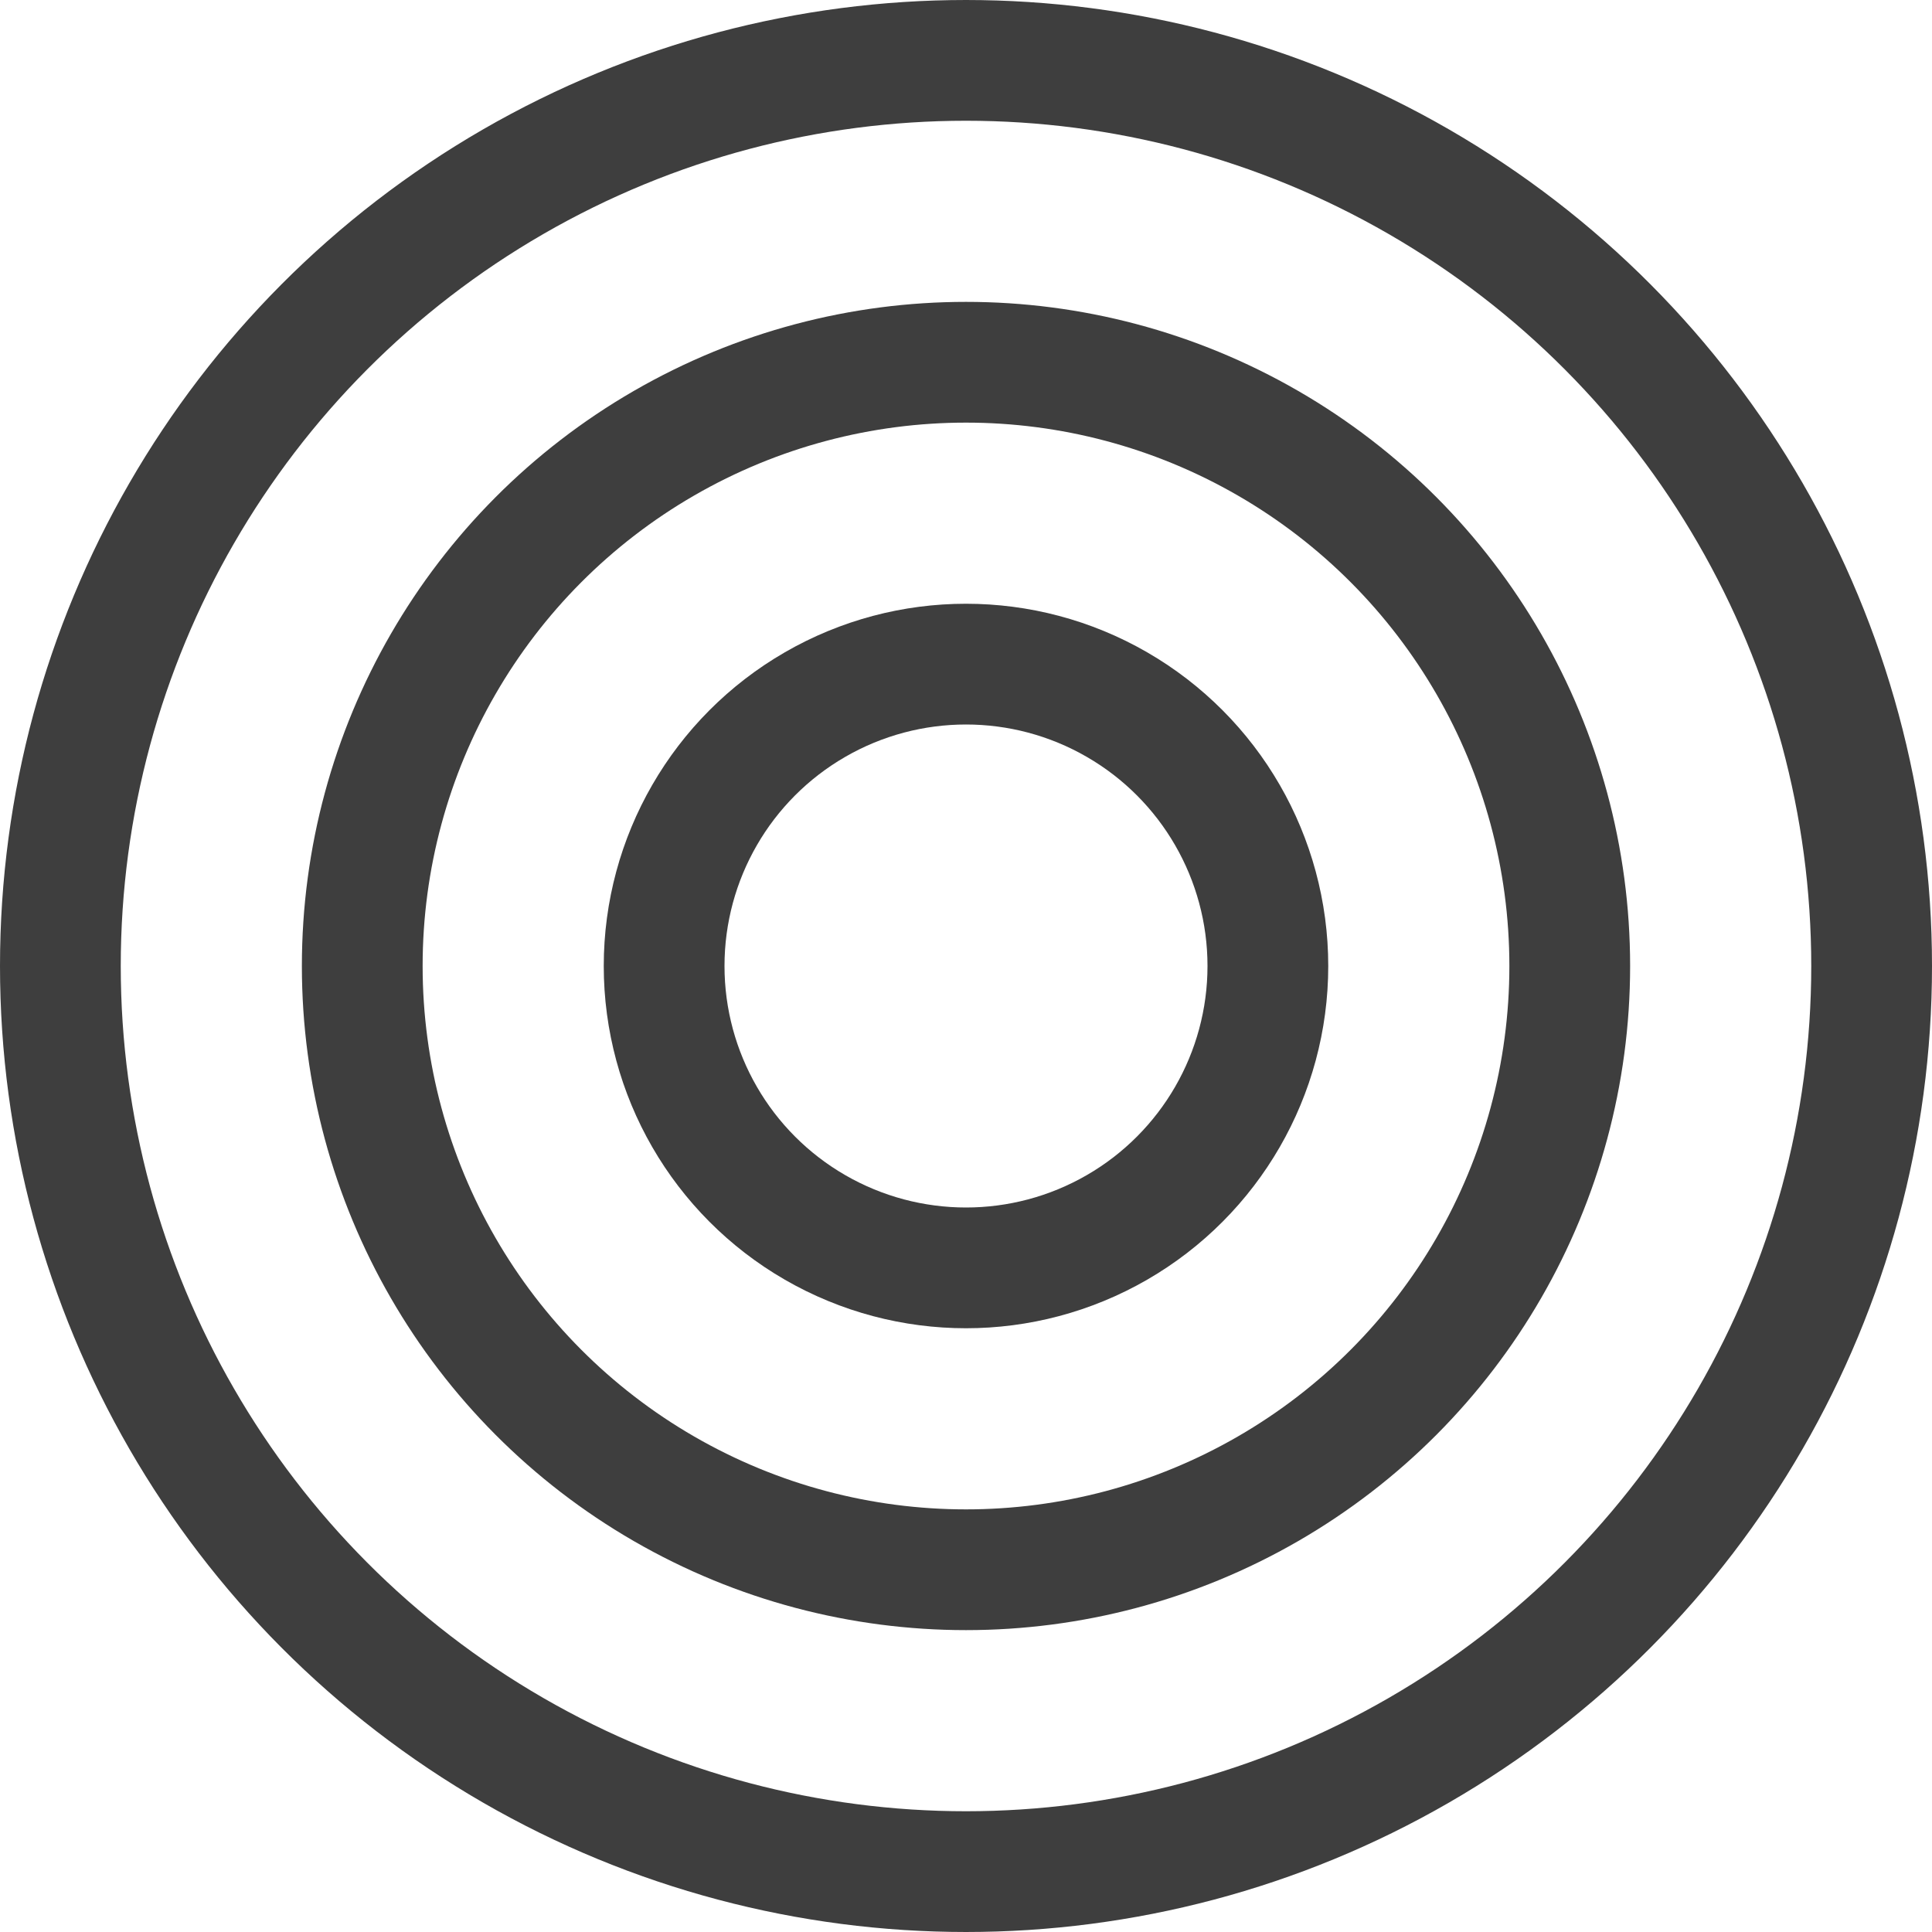 <svg xmlns="http://www.w3.org/2000/svg" width="32" height="32" viewBox="0 0 32 32">
  <g id="Group_2663" data-name="Group 2663" transform="translate(-139 -363)">
    <g id="Ellipse_663" data-name="Ellipse 663" transform="translate(139 363)" fill="none" stroke="#3e3e3e" stroke-width="2">
      <circle cx="16" cy="16" r="16" stroke="none"/>
      <circle cx="16" cy="16" r="15" fill="none"/>
    </g>
    <g id="Ellipse_662" data-name="Ellipse 662" transform="translate(144 368)" fill="none" stroke="#3e3e3e" stroke-width="2">
      <circle cx="11" cy="11" r="11" stroke="none"/>
      <circle cx="11" cy="11" r="10" fill="none"/>
    </g>
    <g id="Ellipse_661" data-name="Ellipse 661" transform="translate(149 373)" fill="none" stroke="#3e3e3e" stroke-width="2">
      <circle cx="6" cy="6" r="6" stroke="none"/>
      <circle cx="6" cy="6" r="5" fill="none"/>
    </g>
  </g>
</svg>
